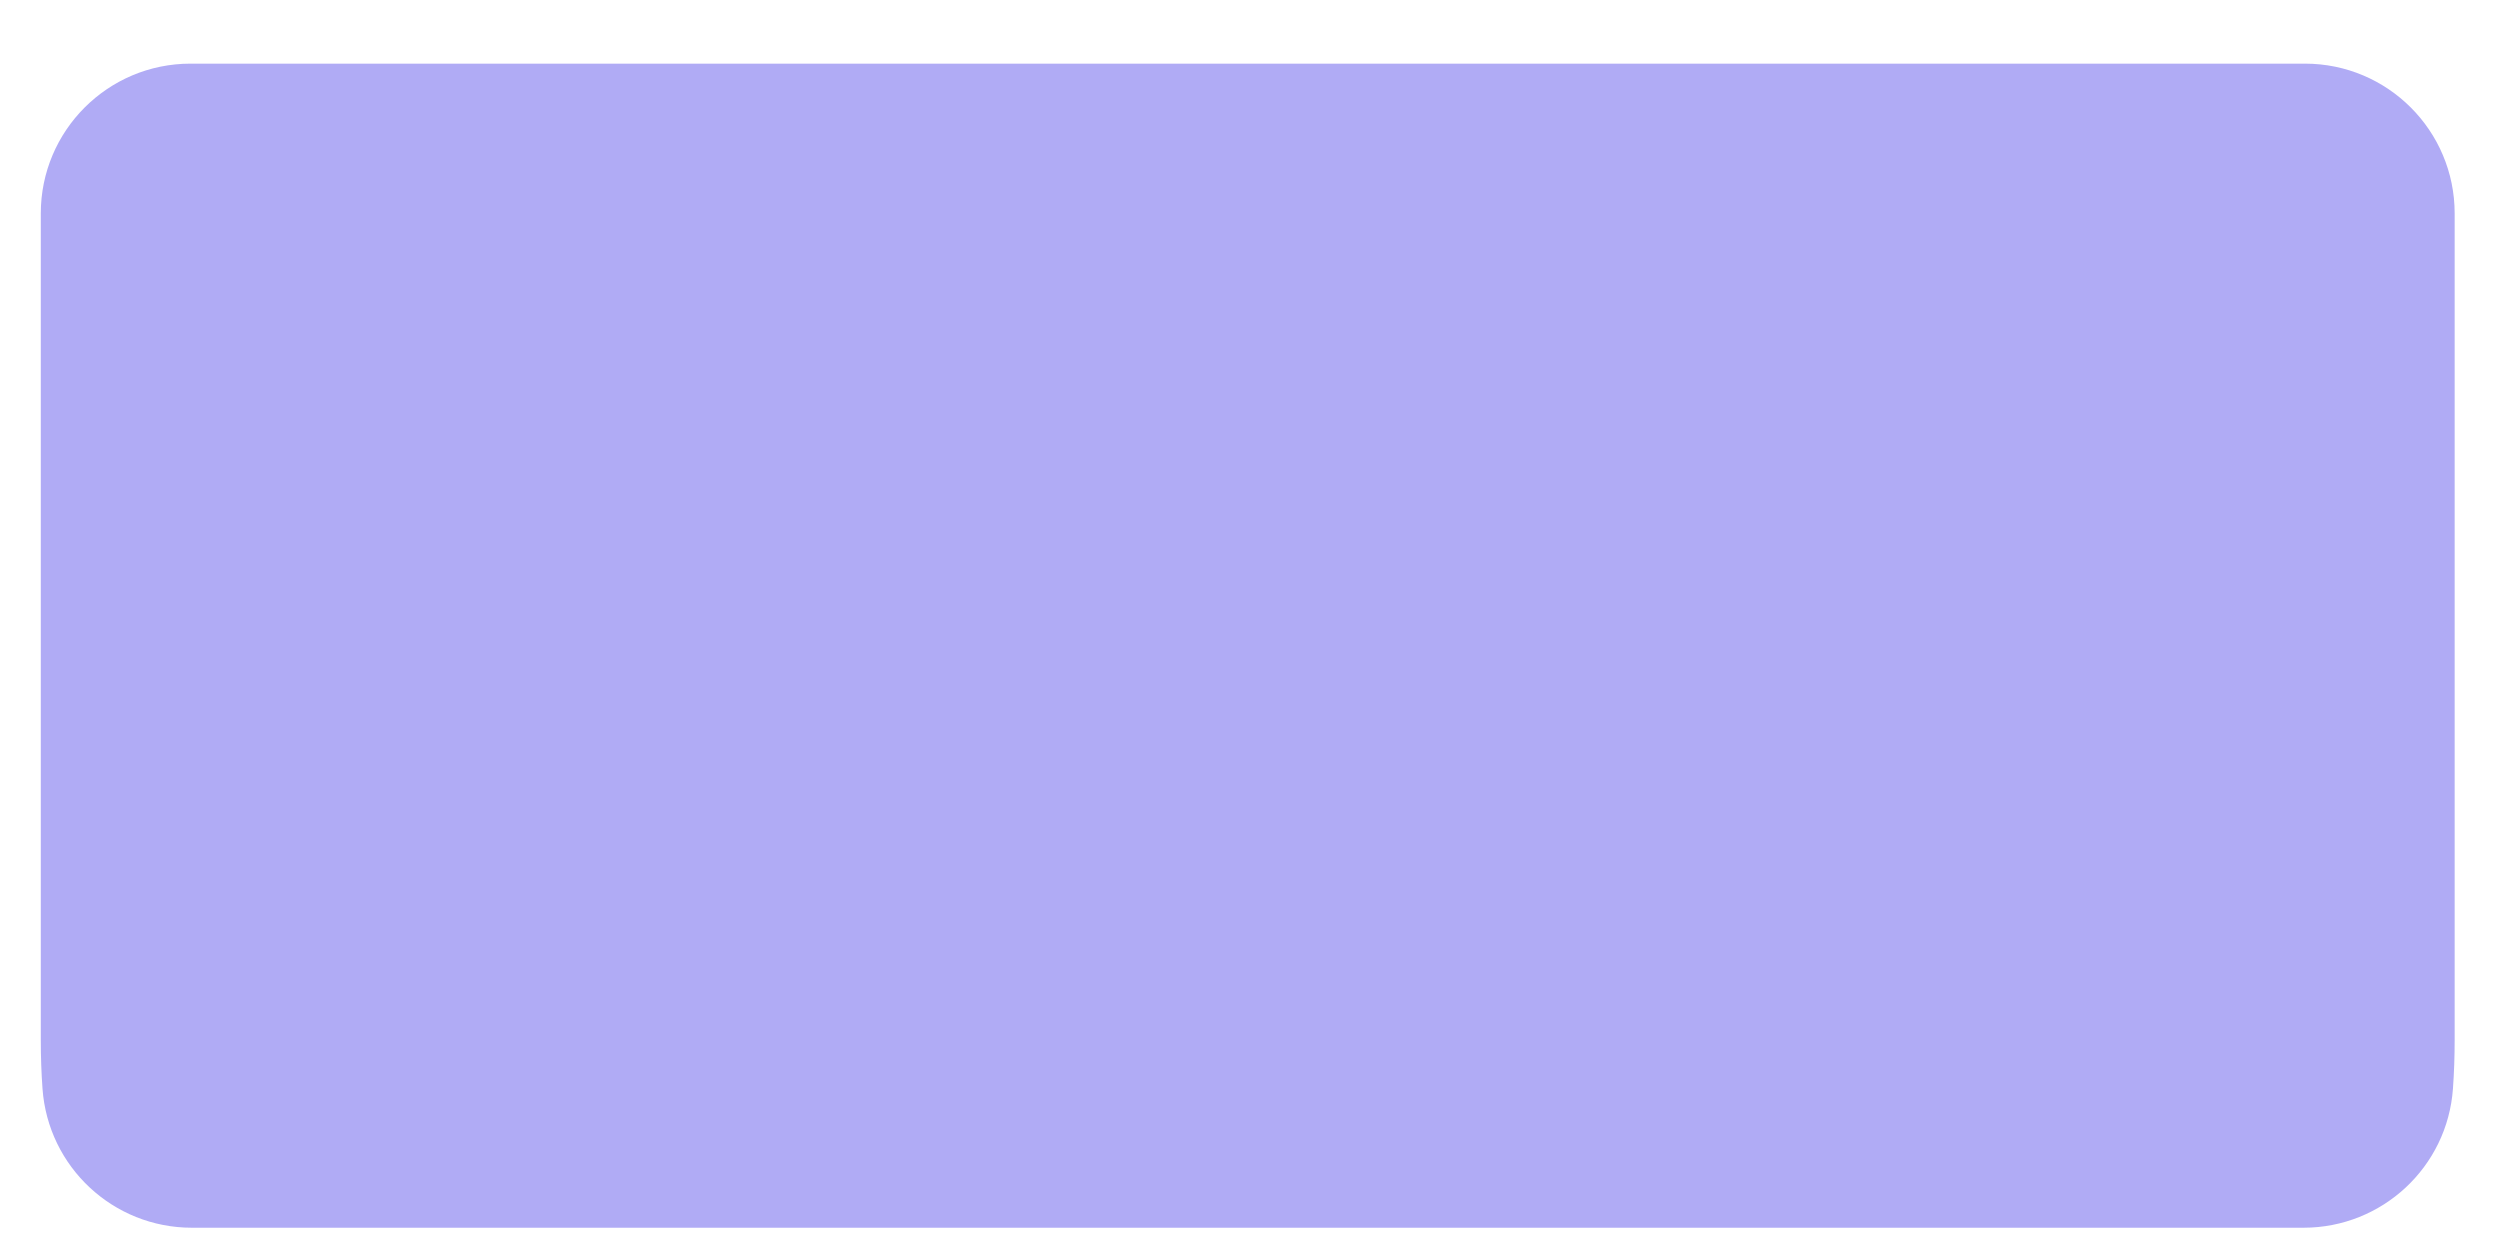 <svg width="22" height="11" viewBox="0 0 22 11" fill="none" xmlns="http://www.w3.org/2000/svg">
<path d="M20.271 10.804H1.688C0.997 10.804 0.423 10.27 0.374 9.58C0.364 9.441 0.359 9.3 0.359 9.15V1.878C0.359 1.15 0.949 0.56 1.677 0.56H20.283C21.011 0.56 21.601 1.15 21.601 1.878V9.15C21.601 9.3 21.596 9.441 21.586 9.58C21.537 10.27 20.963 10.804 20.271 10.804Z" fill="#B0ABF5"/>
</svg>
